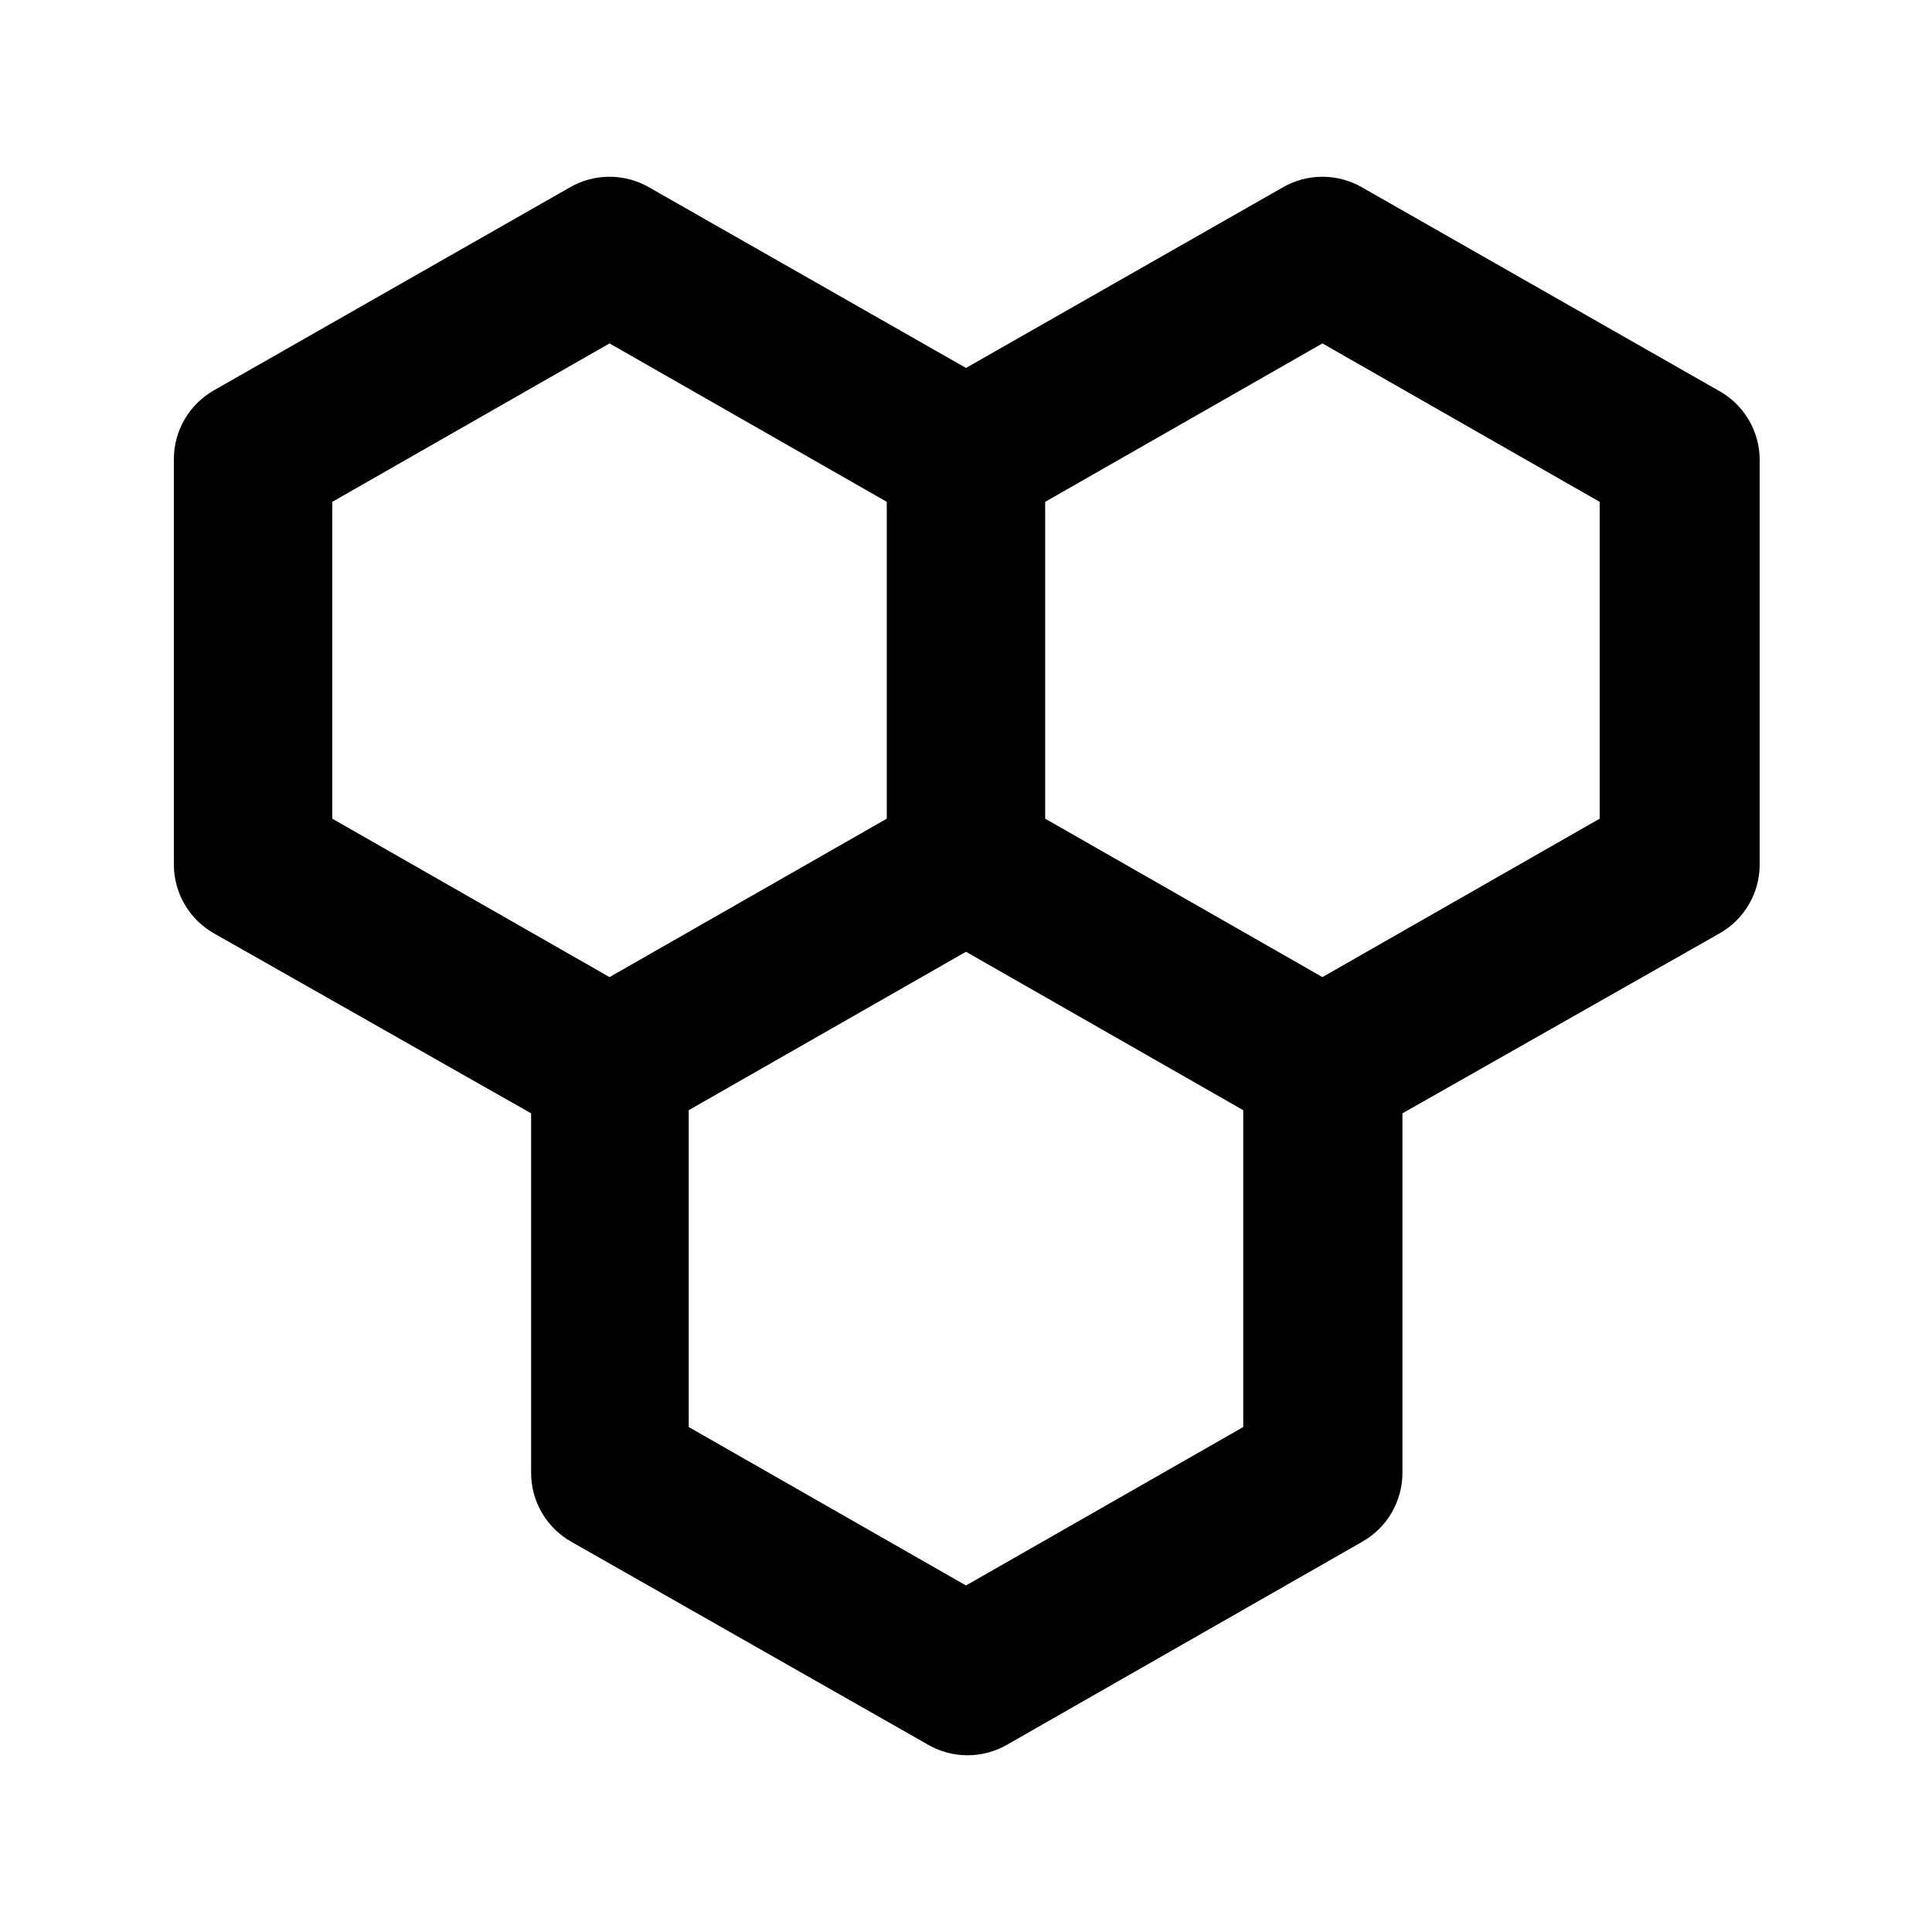 <?xml version="1.0" encoding="UTF-8"?>
<!-- Uploaded to: SVG Repo, www.svgrepo.com, Generator: SVG Repo Mixer Tools -->
<svg fill="#000000" width="800px" height="800px" version="1.1" viewBox="144 144 512 512" xmlns="http://www.w3.org/2000/svg">
 <path d="m599.21 247.39-94.258-53.738c-3.188-1.844-6.809-2.812-10.496-2.812-3.684 0-7.305 0.969-10.496 2.812l-83.965 47.859-83.969-47.859c-3.191-1.844-6.812-2.812-10.496-2.812-3.688 0-7.305 0.969-10.496 2.812l-94.254 53.738c-3.242 1.82-5.945 4.473-7.824 7.684-1.883 3.207-2.875 6.859-2.883 10.578v107.48c0.008 3.719 1 7.371 2.883 10.578 1.879 3.211 4.582 5.863 7.824 7.684l83.969 47.652v95.305c0.004 3.719 1 7.371 2.879 10.578 1.883 3.211 4.582 5.863 7.824 7.684l94.465 53.738v0.004c3.191 1.84 6.812 2.812 10.496 2.812 3.684 0 7.305-0.973 10.496-2.812l94.043-53.742c3.246-1.82 5.945-4.473 7.824-7.684 1.883-3.207 2.879-6.859 2.883-10.578v-95.305l83.969-47.652c3.242-1.82 5.941-4.473 7.824-7.684 1.883-3.207 2.875-6.859 2.883-10.578v-107.48c-0.047-3.762-1.105-7.441-3.062-10.652-1.957-3.215-4.742-5.844-8.062-7.609zm-367.15 113.57v-83.969l73.473-41.984 73.473 41.984v83.969l-73.473 41.984zm241.41 161.22-73.473 41.984-73.473-41.984v-83.969l73.473-41.984 73.473 41.984zm94.461-161.22-73.473 41.984-73.473-41.984v-83.969l73.473-41.984 73.473 41.984z"/>
</svg>